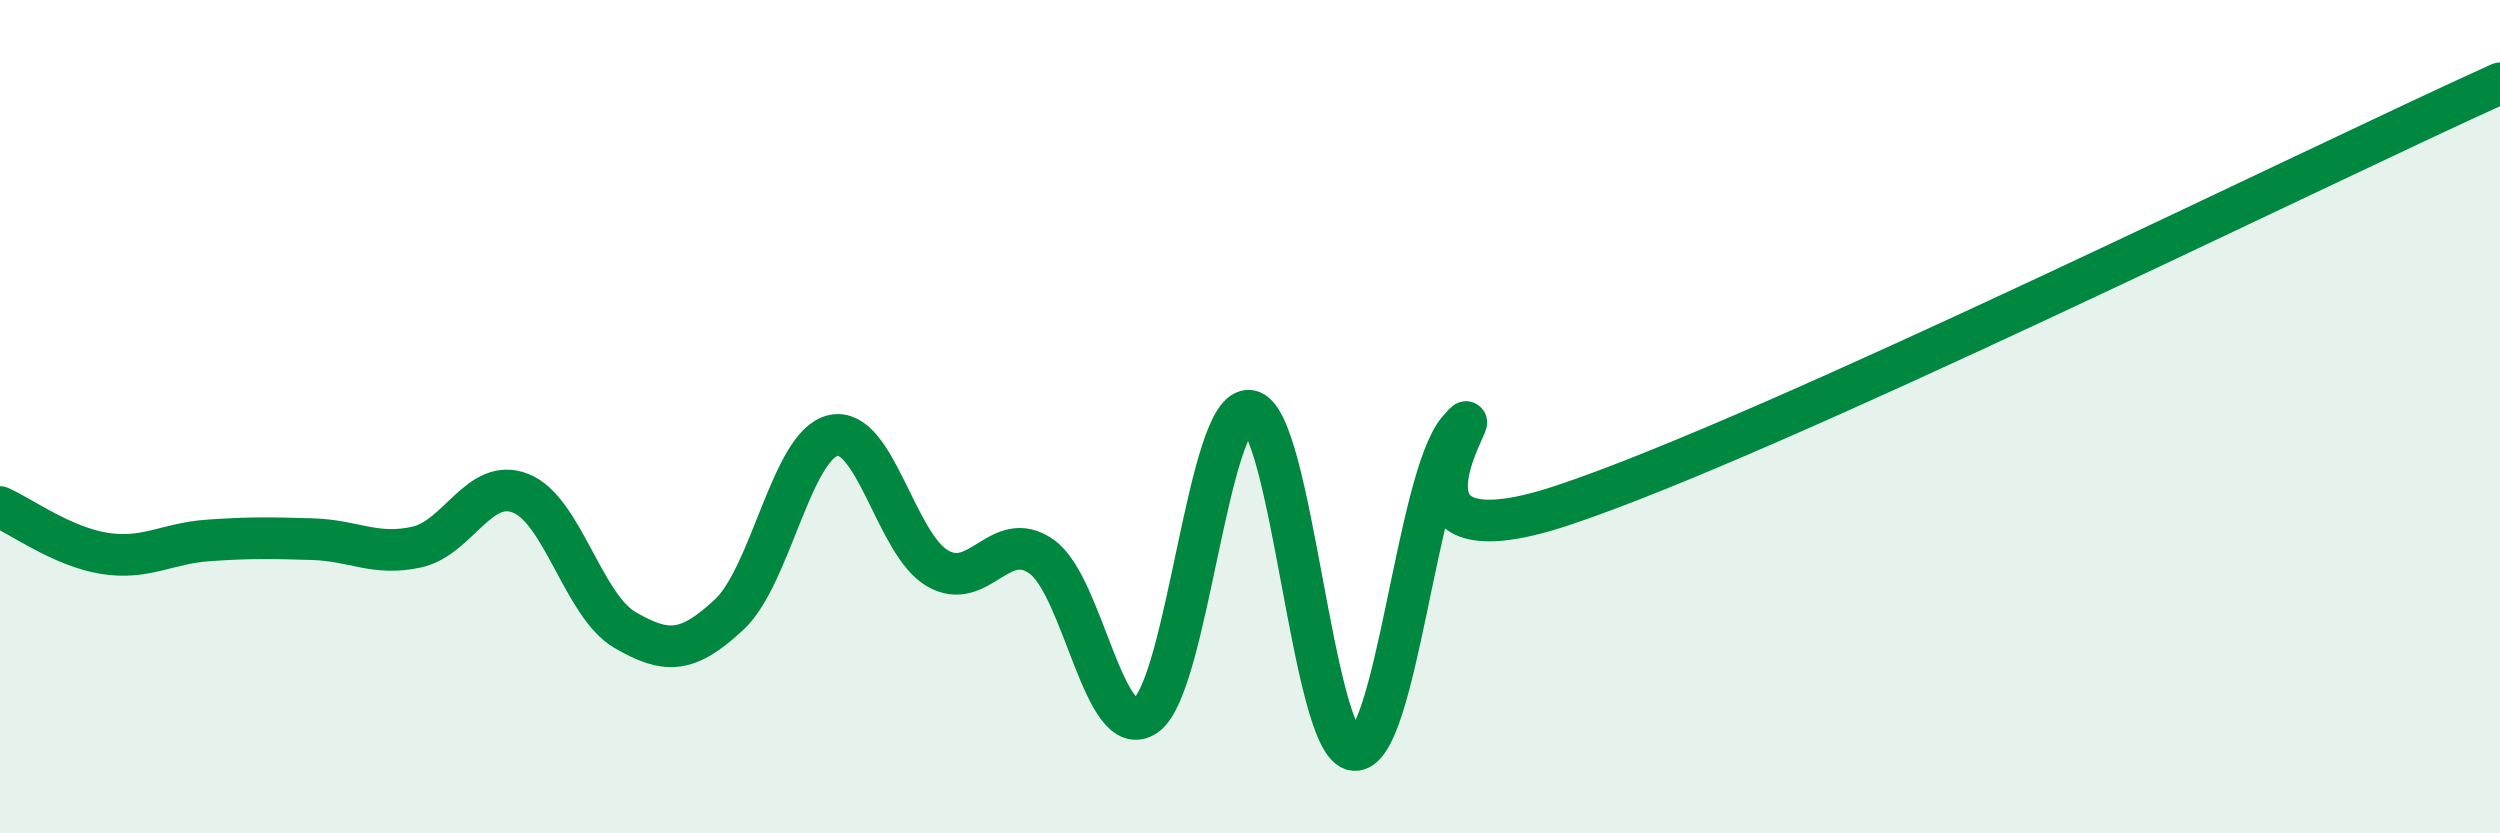 
    <svg width="60" height="20" viewBox="0 0 60 20" xmlns="http://www.w3.org/2000/svg">
      <path
        d="M 0,12.17 C 0.5,12.39 1.5,13.12 2.5,13.28 C 3.5,13.44 4,13.04 5,12.97 C 6,12.9 6.5,12.91 7.5,12.94 C 8.5,12.97 9,13.35 10,13.13 C 11,12.91 11.5,11.44 12.5,11.84 C 13.5,12.24 14,14.54 15,15.12 C 16,15.7 16.5,15.68 17.5,14.75 C 18.5,13.82 19,10.67 20,10.45 C 21,10.23 21.5,13.06 22.5,13.64 C 23.5,14.22 24,12.65 25,13.36 C 26,14.07 26.5,17.87 27.5,17.17 C 28.5,16.47 29,9.69 30,9.86 C 31,10.03 31.5,17.91 32.5,18 C 33.5,18.09 34,11.49 35,10.32 C 36,9.15 32.5,13.79 37.5,12.13 C 42.5,10.47 55.5,4.03 60,2L60 20L0 20Z"
        fill="#008740"
        opacity="0.1"
        stroke-linecap="round"
        stroke-linejoin="round"
      />
      <path
        d="M 0,12.17 C 0.5,12.39 1.5,13.12 2.5,13.28 C 3.5,13.44 4,13.04 5,12.97 C 6,12.9 6.5,12.91 7.5,12.94 C 8.5,12.97 9,13.35 10,13.13 C 11,12.91 11.5,11.44 12.5,11.84 C 13.5,12.24 14,14.54 15,15.12 C 16,15.7 16.5,15.68 17.5,14.75 C 18.5,13.82 19,10.67 20,10.45 C 21,10.23 21.5,13.06 22.5,13.64 C 23.5,14.22 24,12.65 25,13.36 C 26,14.07 26.5,17.87 27.5,17.17 C 28.5,16.47 29,9.69 30,9.86 C 31,10.03 31.5,17.91 32.5,18 C 33.5,18.09 34,11.49 35,10.32 C 36,9.15 32.5,13.79 37.5,12.13 C 42.5,10.47 55.5,4.03 60,2"
        stroke="#008740"
        stroke-width="1"
        fill="none"
        stroke-linecap="round"
        stroke-linejoin="round"
      />
    </svg>
  